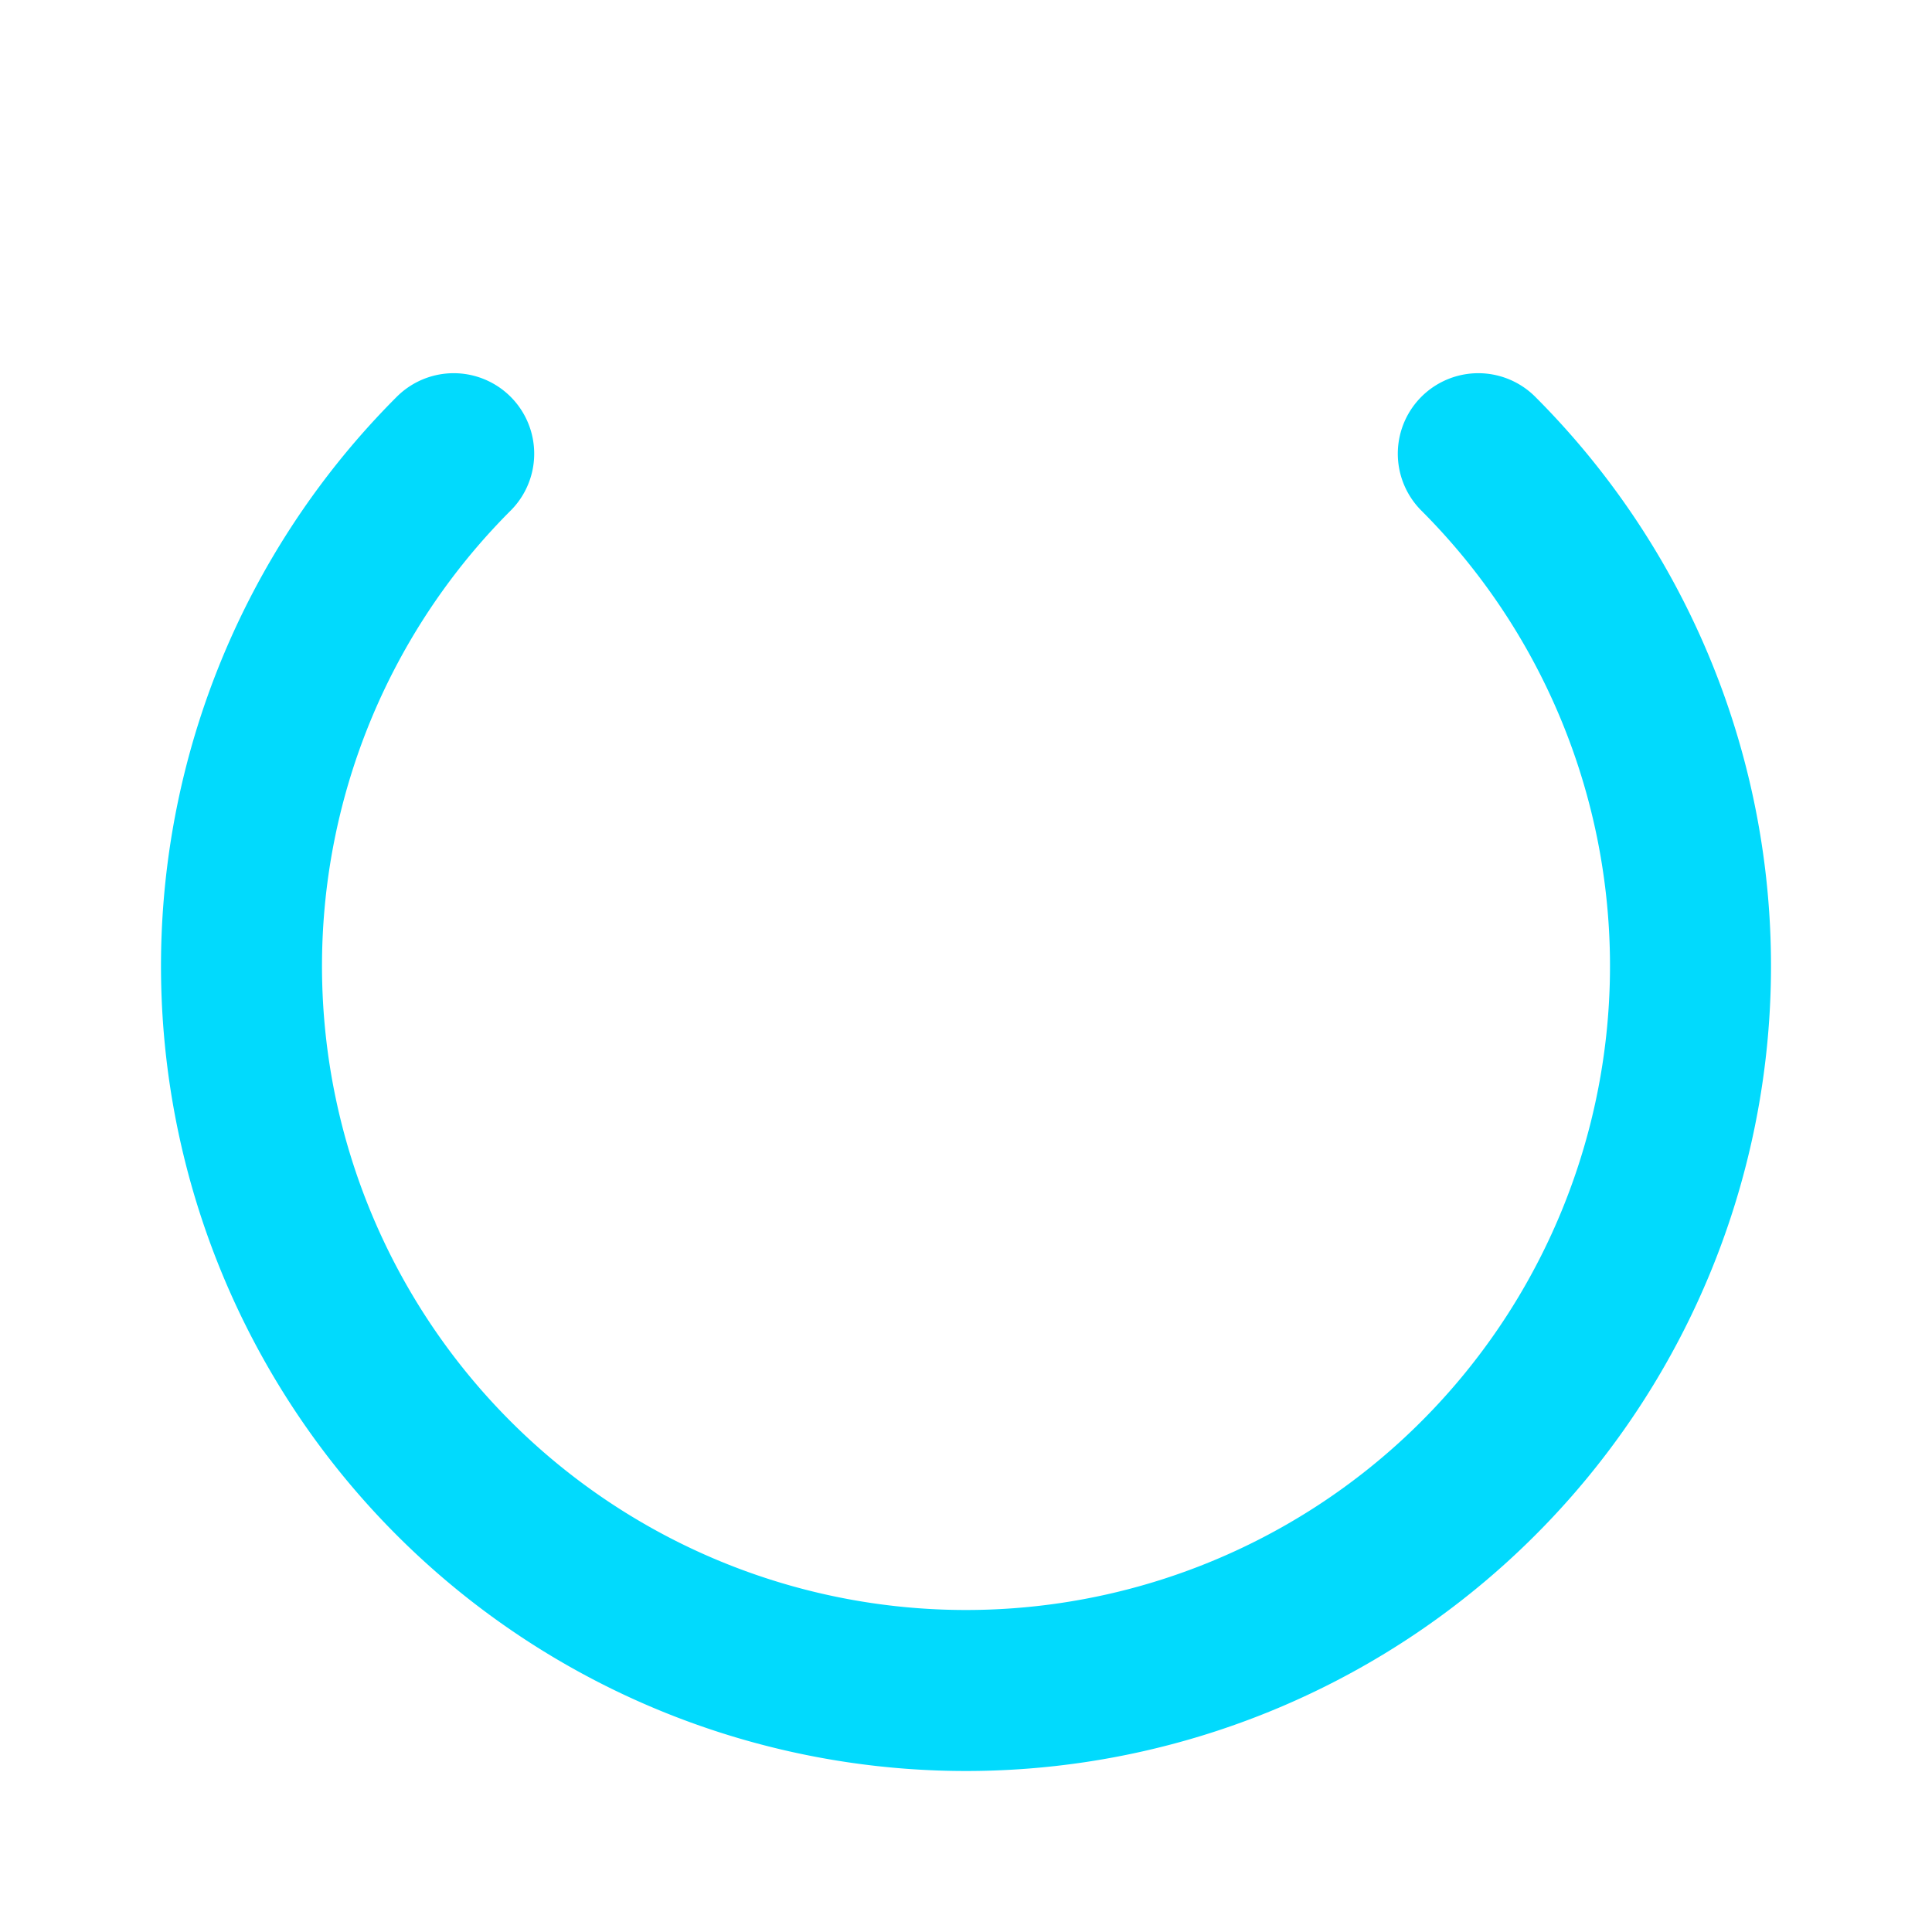 <svg id="Layer_1" data-name="Layer 1" xmlns="http://www.w3.org/2000/svg" viewBox="0 0 24 24">
  <title>website-Artboard 3</title>
  <path d="M18.364,5.636a9,9,0,1,1-12.728,0" style="fill: none;stroke: #01dafd;stroke-linecap: round;stroke-linejoin: round;stroke-width: 2px"/>
</svg>
